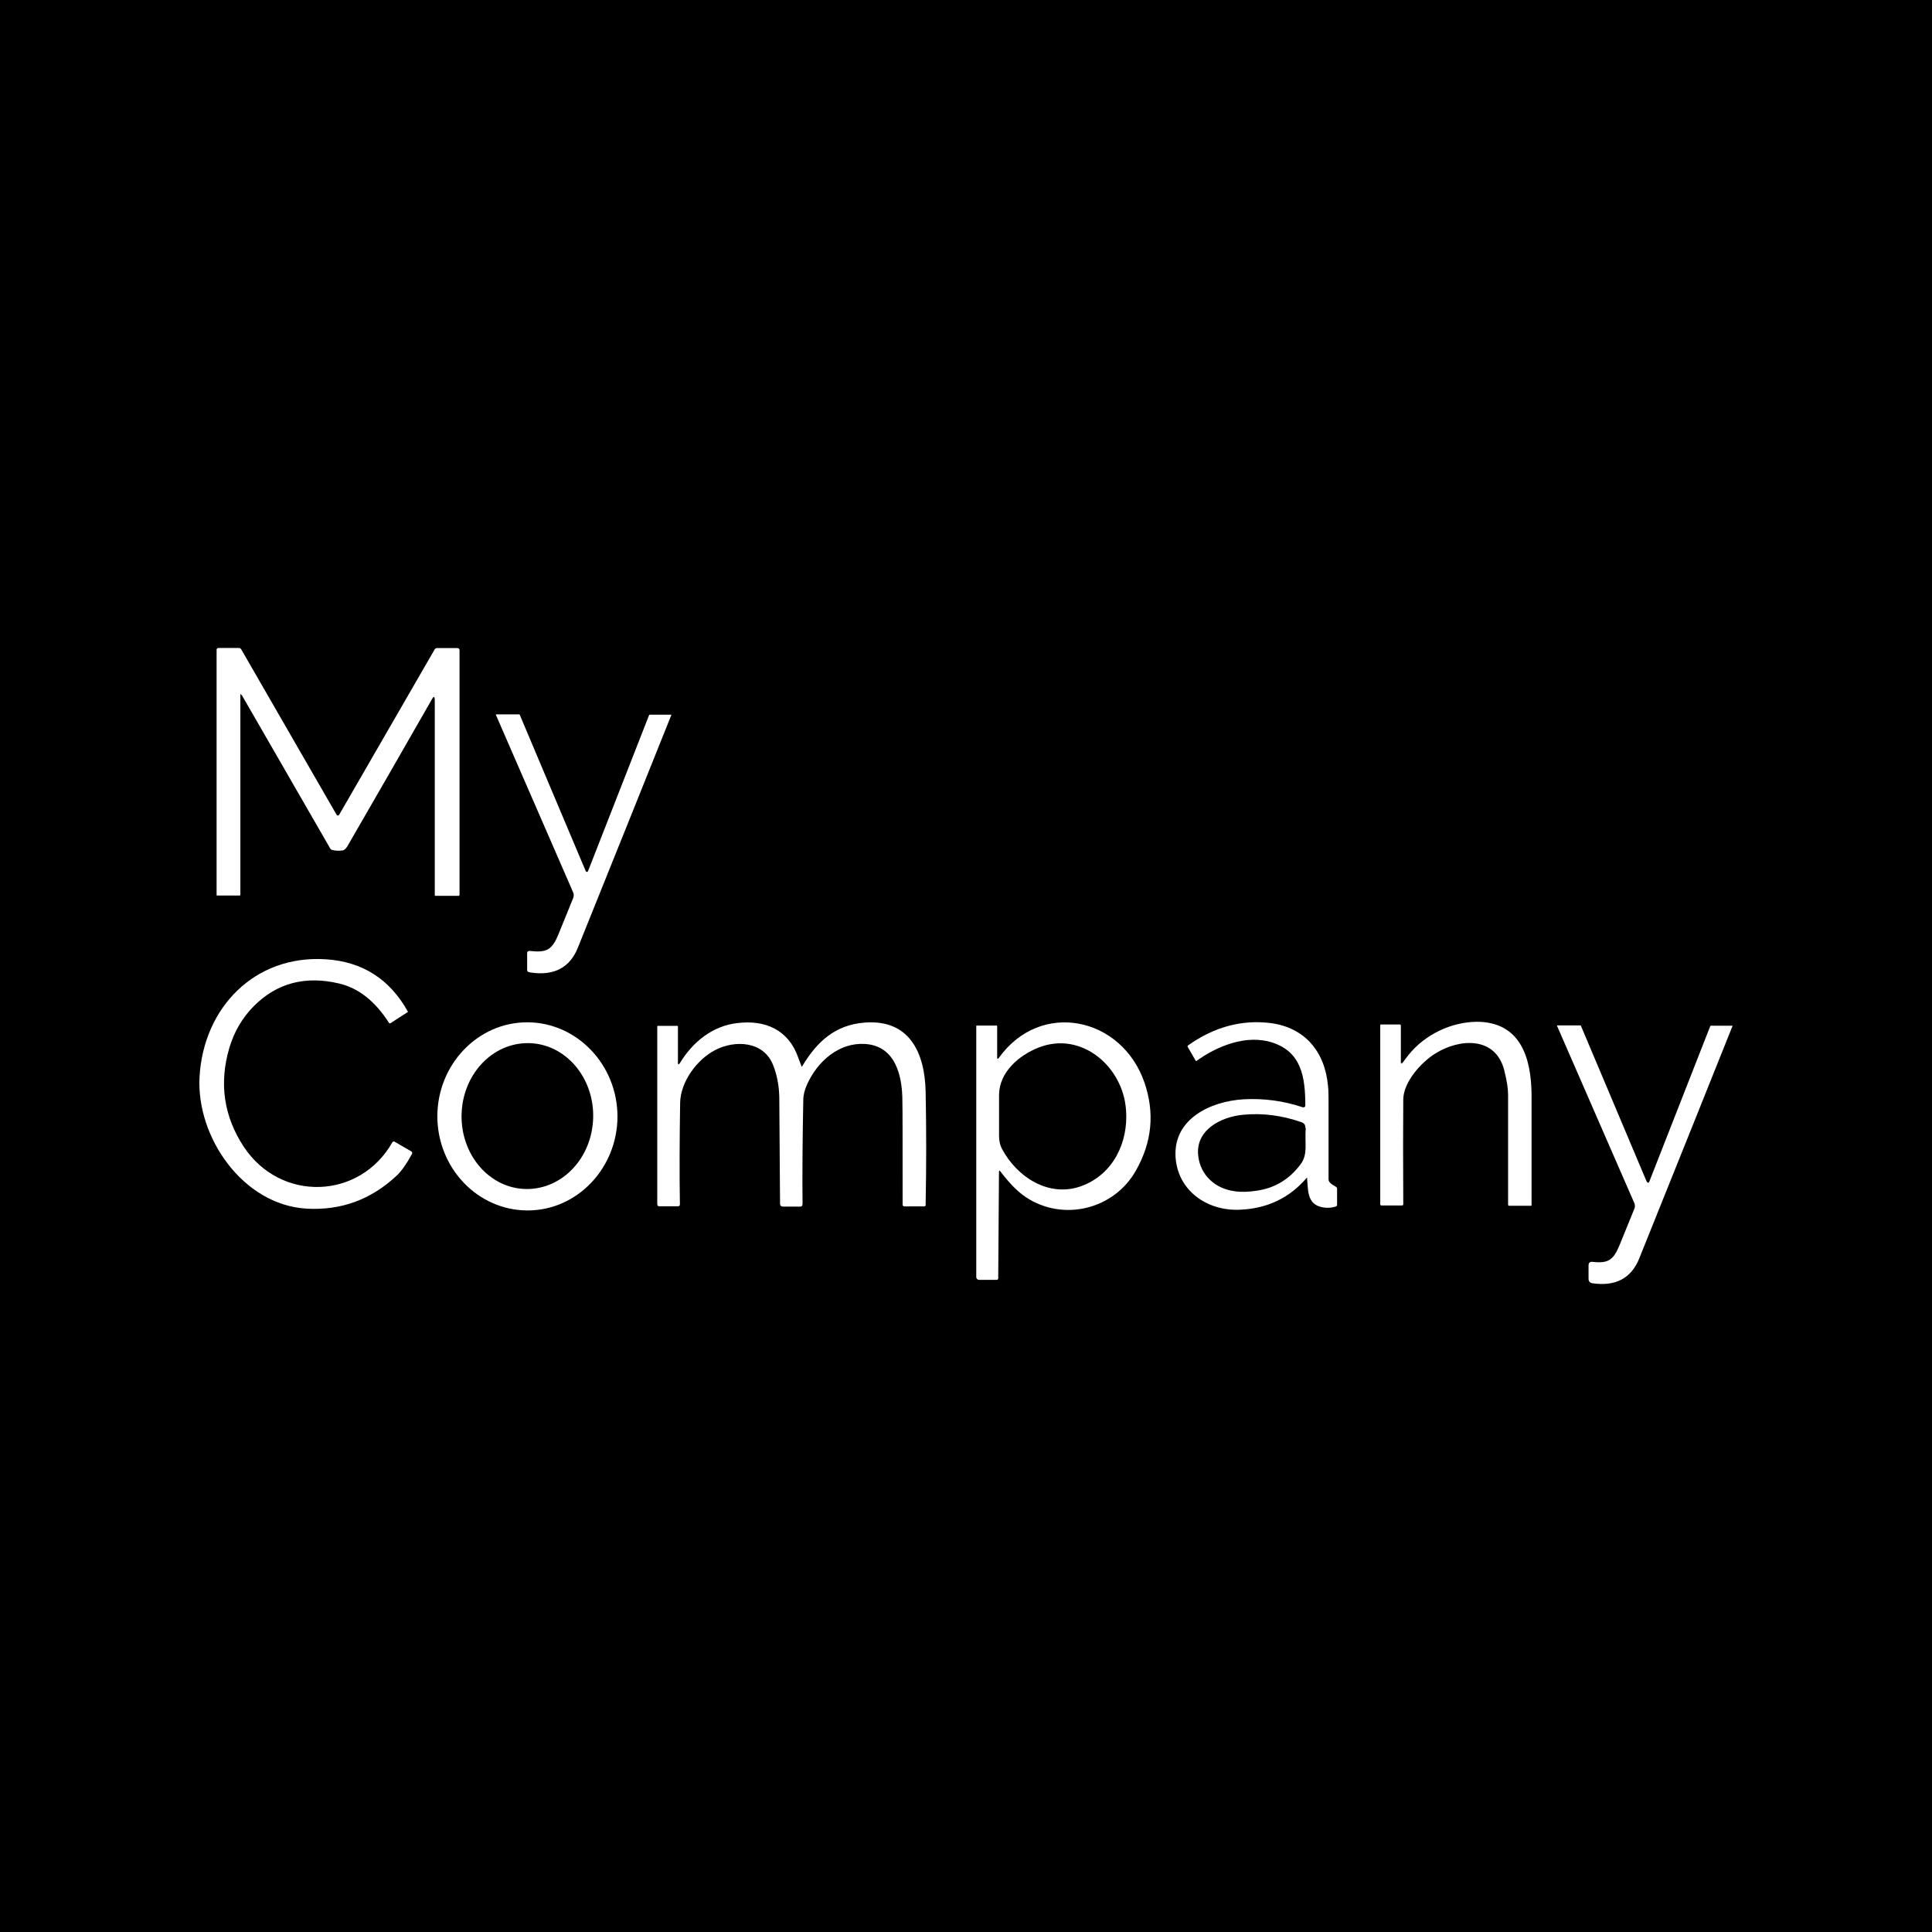 <?xml version="1.0" encoding="UTF-8"?>
<svg id="Camada_1" data-name="Camada 1" xmlns="http://www.w3.org/2000/svg" viewBox="0 0 256 256">
  <defs>
    <style>
      .cls-1 {
        fill: #fff;
      }
    </style>
  </defs>
  <rect x="-18.4" y="-9.21" width="290.04" height="275.74"/>
  <g id="Camada_1-2" data-name="Camada 1">
    <path class="cls-1" d="M31.99,92.09c-.1-.17-.14-.17-.14.03v26.44c0,.07,0,.1-.1.1h-2.98s-.07,0-.07-.07v-32.49c0-.14.1-.24.24-.24h2.7c.14,0,.27.07.34.21l12.62,21.89c.07.1.17.14.27.07,0,0,.07-.03.07-.07l12.66-21.92c.07-.1.17-.17.31-.17h2.67c.21,0,.31.1.31.31v32.42s-.03.1-.1.1h-3.08c-.07,0-.1-.03-.1-.1v-25.79c0-.58-.14-.62-.41-.1-3.63,6.33-7.32,12.79-11.15,19.39-.21.34-.41.55-.62.58-.51.07-.99.07-1.44-.07-.07,0-.14-.07-.21-.14l-11.73-20.35-.07-.03Z"/>
    <path class="cls-1" d="M77.61,115.42c.03.07.14.14.21.1.03,0,.07-.03.1-.1l8.07-20.62c0-.07.07-.1.14-.1h2.8s.03,0,.03.03h0c-2.53,6.36-6.67,16.62-12.38,30.82-1.06,2.67-3.15,3.76-6.22,3.32-.58-.07-.51-.24-.51-.62v-1.98c0-.17.14-.27.31-.27,2.29.27,3.01-.14,3.86-2.26.75-1.85,1.4-3.45,1.95-4.79.07-.21.07-.44,0-.65l-10.26-23.57v-.07h3.04c.07,0,.14,0,.14.1l8.69,20.59.03.07Z"/>
    <path class="cls-1" d="M54.05,134.09l-2.33,1.5c-.07.03-.1,0-.14,0-1.85-2.91-4.04-4.65-6.64-5.27-4.48-1.06-8.24-.07-11.29,2.98-1.5,1.5-2.6,3.35-3.25,5.51-1.4,4.72-.75,9.13,1.92,13.17,4.89,7.35,15.36,6.98,19.67-.62.07-.1.21-.14.31-.07h0l2.19,1.27c.14.1.17.21.1.34-.72,1.33-1.4,2.29-2.02,2.87-3.39,3.18-7.39,4.65-11.97,4.38-8.45-.51-14.6-9.51-14.16-17.44.51-9.17,7.29-16.21,16.73-15.6,4.86.31,8.48,2.63,10.88,6.94v.1-.07Z"/>
    <path class="cls-1" d="M69.92,160.39c-6.6,0-11.94-5.58-11.97-12.45,0-6.87,5.34-12.48,11.9-12.48s11.94,5.58,11.97,12.45c0,6.87-5.34,12.48-11.9,12.48ZM69.71,157.55c4.82.07,8.79-4.17,8.89-9.51s-3.73-9.75-8.55-9.82h0c-4.82-.07-8.79,4.17-8.89,9.51s3.73,9.75,8.55,9.82h0Z"/>
    <path class="cls-1" d="M89.82,140.73c0,.38.1.41.31.07,1.71-2.8,4.34-4.86,7.52-5.23,3.73-.48,6.84.89,8.11,4.55.1.27.24.65.44,1.16,0,.07.07.07.1,0,1.98-3.32,4.41-5.47,8.24-5.78,5.95-.48,8,3.97,8.11,9.13.1,4.86.1,9.88,0,15.05,0,.1-.07.17-.17.17h-2.67c-.1,0-.21-.1-.21-.21,0-8.04,0-12.62-.03-13.75,0-3.35-.92-7.32-4.96-7.56-3.42-.21-6.26,2.26-7.66,5.34-.34.75-.51,1.44-.51,2.09-.1,5.13-.14,9.75-.1,13.78,0,.21-.1.34-.31.34h-2.29c-.24,0-.38-.14-.38-.38-.07-9.3-.1-13.99-.1-14.09-.03-1.57-.31-3.01-.82-4.28-1.23-3.15-4.99-3.39-7.7-1.98-2.36,1.23-4.58,4.17-4.62,7.01-.07,4.79-.1,9.23-.03,13.41,0,.21-.1.27-.27.27h-2.46c-.17,0-.27-.1-.27-.27v-23.57q0-.07.07-.07h2.57c.07,0,.1.03.1.1v4.72-.03Z"/>
    <path class="cls-1" d="M132.13,140.08c0,.27.07.31.24.07,5.54-7.7,16.25-5.4,19.26,3.25,1.4,4.04,1.03,7.94-1.13,11.73-2.91,5.13-9.61,6.77-14.54,3.52-1.3-.86-2.43-2.15-3.45-3.49-.07-.1-.1-.07-.14.1l-.1,14.09c0,.17-.07.24-.24.24h-2.29c-.21,0-.38-.17-.38-.38h0v-33.25q0-.07.07-.07h2.6c.07,0,.1.03.1.1v4.07ZM149.2,147.05c-.38-5.64-5.85-10.5-11.59-8.24-2.6,1.03-5.2,3.25-5.23,6.26v5.47c0,.65.14,1.23.38,1.68,2.02,3.8,6.33,6.57,10.67,4.89,4.07-1.57,6.09-5.71,5.78-10.02v-.03Z"/>
    <path class="cls-1" d="M173.24,156.15s-.03-.07-.07-.07h-.03c-2.26,2.63-5.16,4.04-8.76,4.21-4.45.24-8.41-2.57-8.62-7.11-.21-4.93,4.62-7.25,9.03-7.52,2.7-.14,5.3.21,7.83,1.06.14.03.27,0,.34-.17v-.07c0-3.76-.51-7.11-4.41-8.35-3.42-1.09-7.29.48-10.02,2.46h-.07l-1.09-1.88c-.03-.07,0-.1.03-.17,3.45-2.46,7.11-3.45,10.94-2.98,4.51.58,7.22,3.73,7.63,8.35.07.62.07,1.37.07,2.19v10.16c0,.14.03.24.1.34.17.24.44.41.82.62.14.07.21.17.21.31v2.12c0,.1-.07.17-.14.21-.72.24-1.47.24-2.22,0-1.64-.55-1.47-2.33-1.61-3.66l.03-.03ZM172.97,149.45c0-.38-.14-.62-.51-.75-2.63-.92-5.2-1.23-7.73-.99-2.94.27-6.4,2.02-5.95,5.51.31,2.53,2.26,4.28,4.79,4.62.89.14,1.88.1,2.98-.07,2.36-.34,4.28-1.5,5.75-3.45,1.06-1.37.55-2.8.72-4.86h-.03Z"/>
    <path class="cls-1" d="M185.73,140.97c.17-.24.48-.62.86-1.13,2.22-2.8,5.75-4.41,9.06-4.45,5.88,0,7.25,4.86,7.29,9.68v14.6c0,.07,0,.1-.1.1h-2.87c-.07,0-.14-.07-.14-.14v-14.6c0-.79-.17-1.85-.51-3.22-1.16-4.51-5.92-4.24-9.17-2.19-1.85,1.16-4.17,3.73-4.21,6.05-.03,3.42-.03,8.04,0,13.92,0,.07-.07.14-.14.14h-2.77c-.07,0-.14-.07-.14-.14v-23.74c0-.07.03-.1.1-.1h2.46c.1,0,.17.03.17.14v4.89c0,.14.03.17.14.03l-.03.14Z"/>
    <path class="cls-1" d="M218.22,156.6c.03.07.14.14.21.1.03,0,.07-.03.1-.1l8.07-20.59c0-.07.07-.1.14-.1h2.8s.03,0,.03.03h0c-2.53,6.33-6.64,16.59-12.35,30.78-1.06,2.67-3.15,3.76-6.22,3.32-.34-.07-.51-.24-.51-.62v-1.74c0-.34.17-.51.51-.48,2.12.24,2.8-.24,3.63-2.29.75-1.85,1.4-3.45,1.95-4.79.07-.21.07-.44,0-.65l-10.26-23.53v-.07h3.04c.07,0,.14,0,.14.1l8.69,20.59.03.03Z"/>
  </g>
</svg>